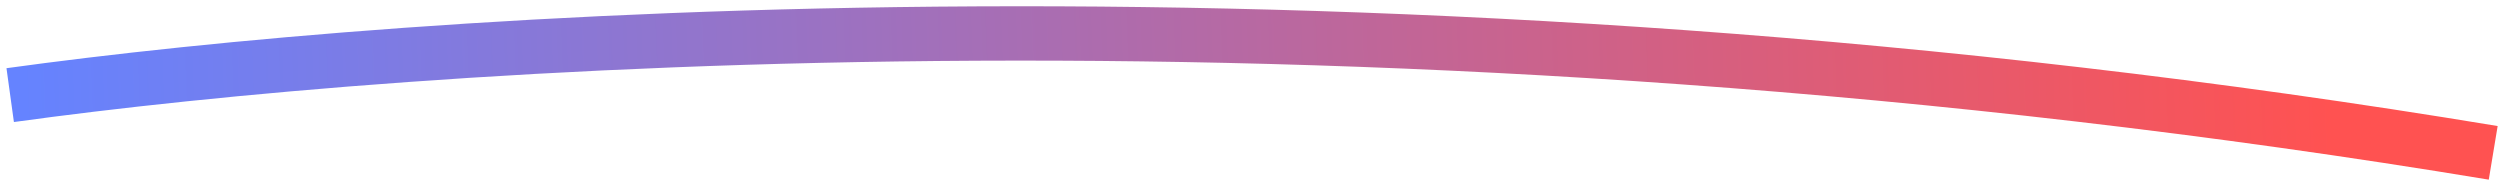 <?xml version="1.0" encoding="UTF-8"?>
<svg xmlns="http://www.w3.org/2000/svg" width="368" height="27" viewBox="0 0 368 27" fill="none">
  <path d="M1.5 14C59.5 6 201 -5 367 22.5" stroke="url(#paint0_linear_20_99)" stroke-width="8"></path>
  <defs>
    <linearGradient id="paint0_linear_20_99" x1="343.558" y1="22.667" x2="3.936" y2="35.23" gradientUnits="userSpaceOnUse">
      <stop stop-color="#FF5251"></stop>
      <stop offset="1" stop-color="#6583FF"></stop>
    </linearGradient>
  </defs>
</svg>
